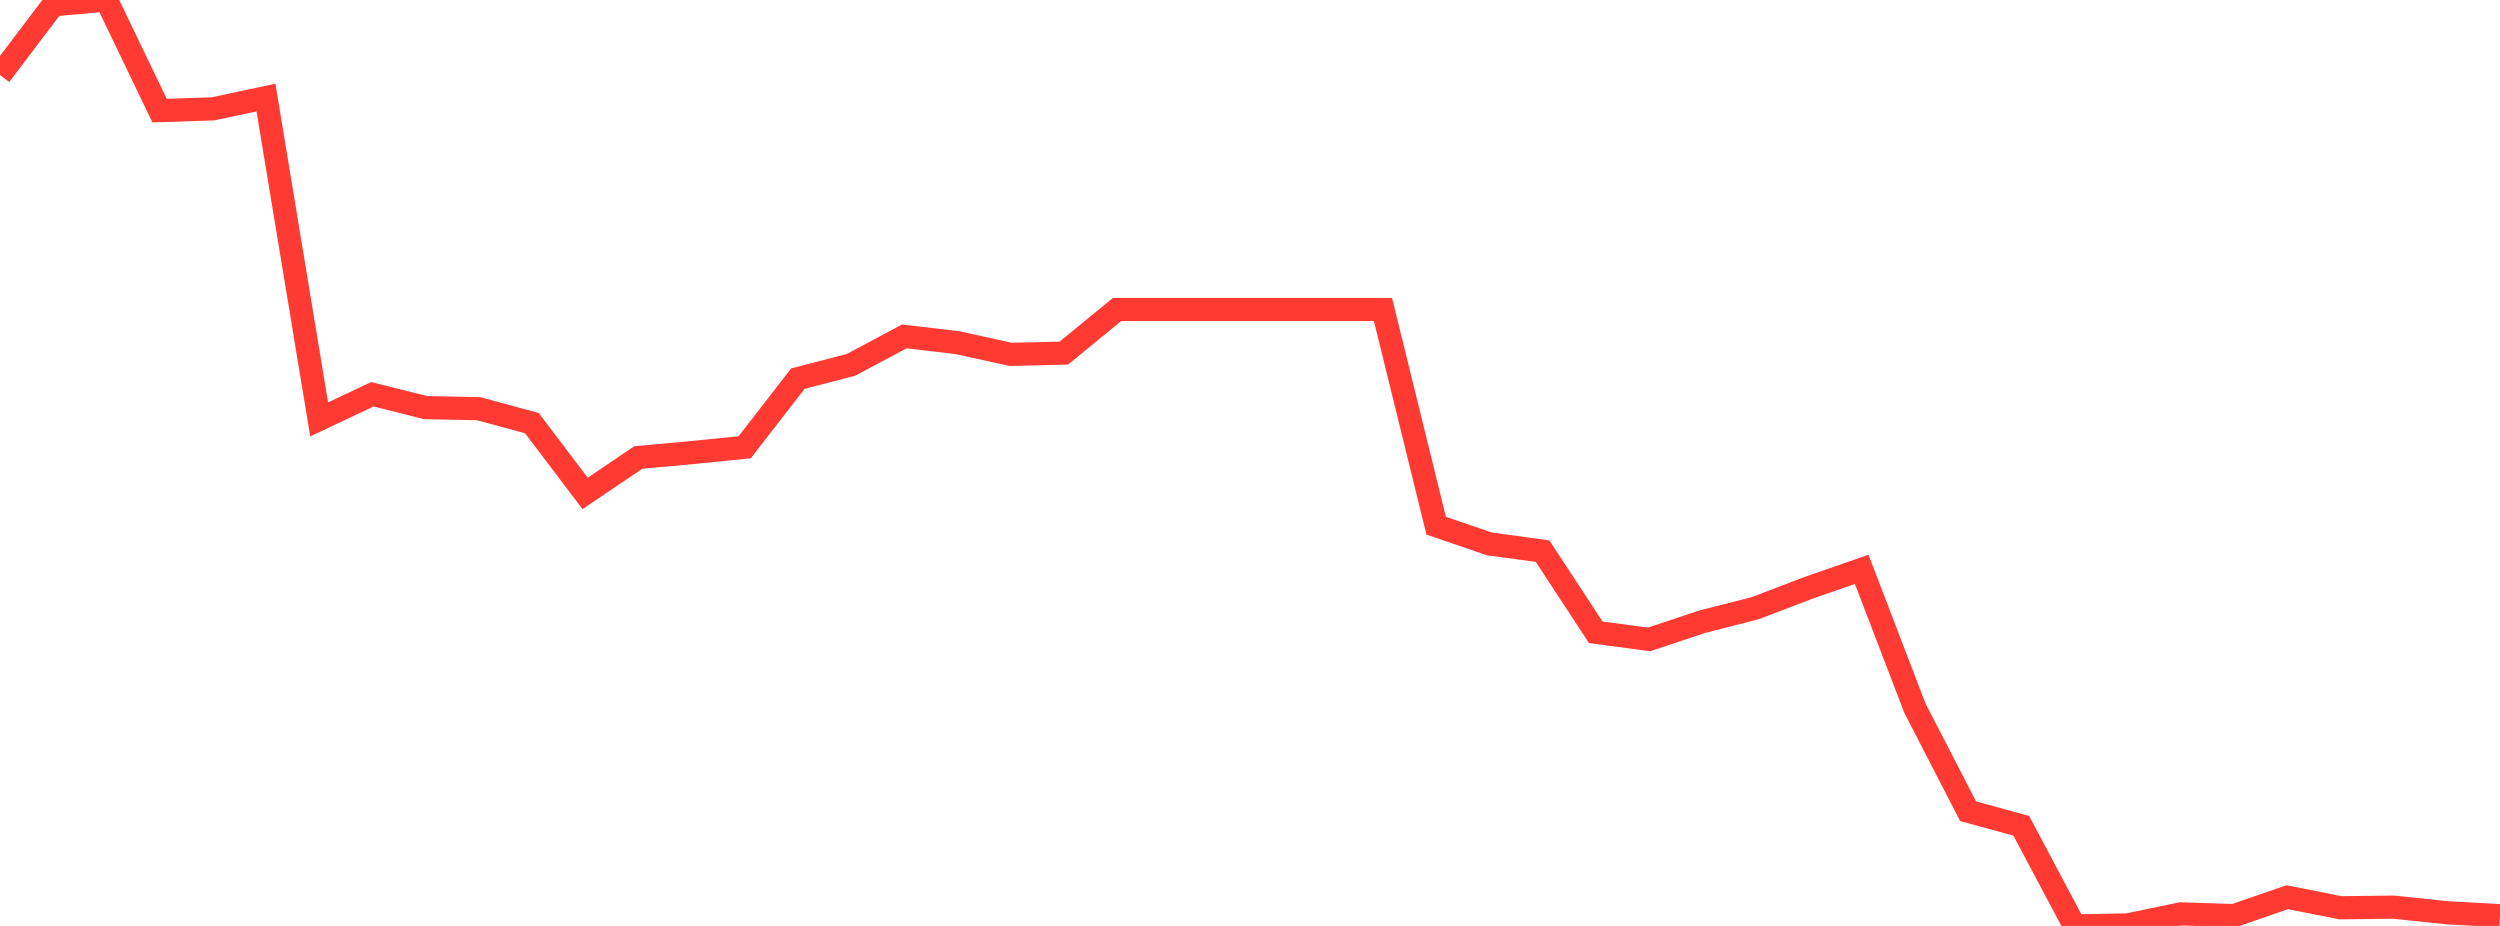<?xml version="1.0" standalone="no"?>
<!DOCTYPE svg PUBLIC "-//W3C//DTD SVG 1.1//EN" "http://www.w3.org/Graphics/SVG/1.1/DTD/svg11.dtd">

<svg width="135" height="50" viewBox="0 0 135 50" preserveAspectRatio="none" 
  xmlns="http://www.w3.org/2000/svg"
  xmlns:xlink="http://www.w3.org/1999/xlink">


<polyline points="0.0, 4.052 2.872, 0.26 5.745, 0.0 8.617, 5.973 11.489, 5.879 14.362, 5.268 17.234, 22.647 20.106, 21.291 22.979, 22.01 25.851, 22.071 28.723, 22.85 31.596, 26.644 34.468, 24.704 37.34, 24.442 40.213, 24.151 43.085, 20.447 45.957, 19.7 48.83, 18.167 51.702, 18.504 54.574, 19.136 57.447, 19.067 60.319, 16.714 63.191, 16.714 66.064, 16.714 68.936, 16.714 71.809, 16.714 74.681, 16.714 77.553, 28.388 80.426, 29.371 83.298, 29.761 86.17, 34.143 89.043, 34.529 91.915, 33.574 94.787, 32.84 97.66, 31.742 100.532, 30.746 103.404, 38.238 106.277, 43.806 109.149, 44.593 112.021, 50.0 114.894, 49.945 117.766, 49.349 120.638, 49.442 123.511, 48.449 126.383, 49.02 129.255, 48.985 132.128, 49.289 135.0, 49.446" fill="none" stroke="#ff3a33" stroke-width="1.25"/>

</svg>